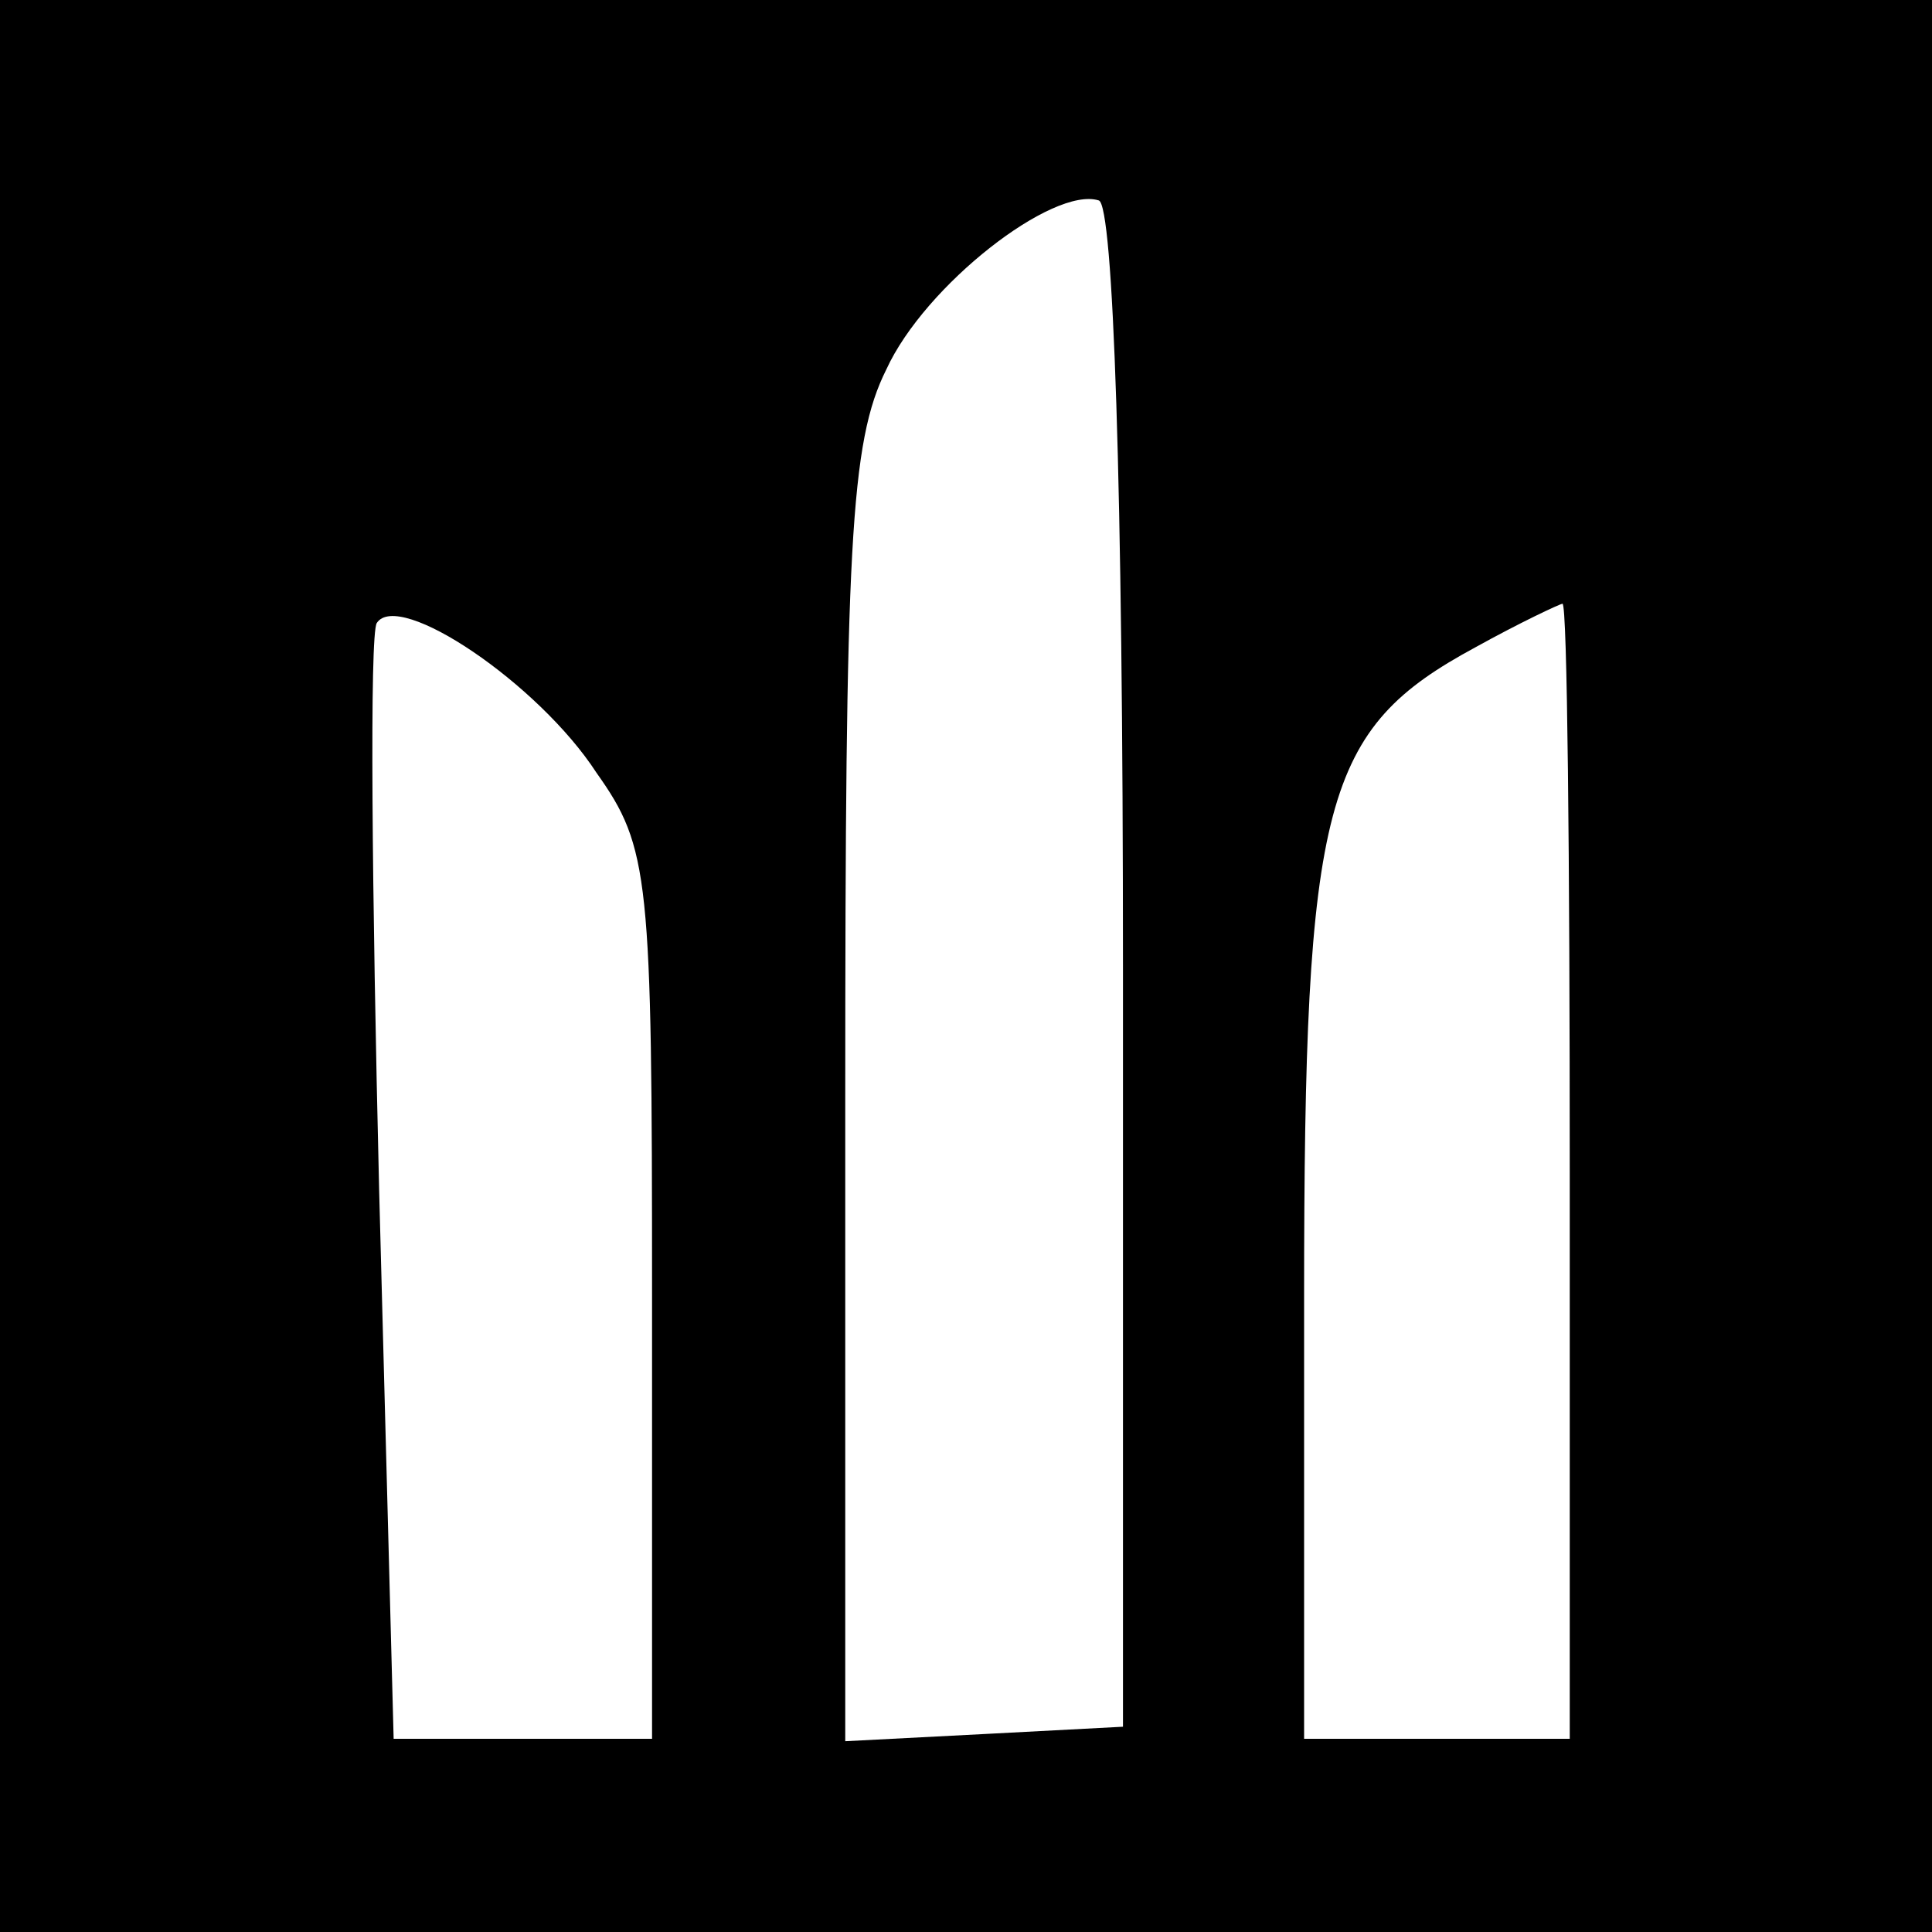 <?xml version="1.0" standalone="no"?>
<!DOCTYPE svg PUBLIC "-//W3C//DTD SVG 20010904//EN"
 "http://www.w3.org/TR/2001/REC-SVG-20010904/DTD/svg10.dtd">
<svg version="1.0" xmlns="http://www.w3.org/2000/svg"
 width="80pt" height="80pt" viewBox="0 0 80 80"
 preserveAspectRatio="xMidYMid meet">
<g transform="translate(0,80) scale(0.1,-0.1)"
fill="#000000" stroke="none">
<path d="M0 400 l0 -400 400 0 400 0 0 400 0 400 -400 0 -400 0 0 -400z m465
-1 l0 -314 -57 -3 -58 -3 0 266 c0 229 2 272 17 302 16 35 69 76 88 70 6 -2
10 -117 10 -318z m-218 81 c22 -31 23 -43 23 -216 l0 -184 -53 0 -54 0 -6 227
c-3 124 -4 230 -1 235 9 14 67 -25 91 -62z m403 -165 l0 -235 -55 0 -55 0 0
183 c0 206 8 235 71 269 18 10 35 18 36 18 2 0 3 -106 3 -235z"/>
</g>
</svg>
